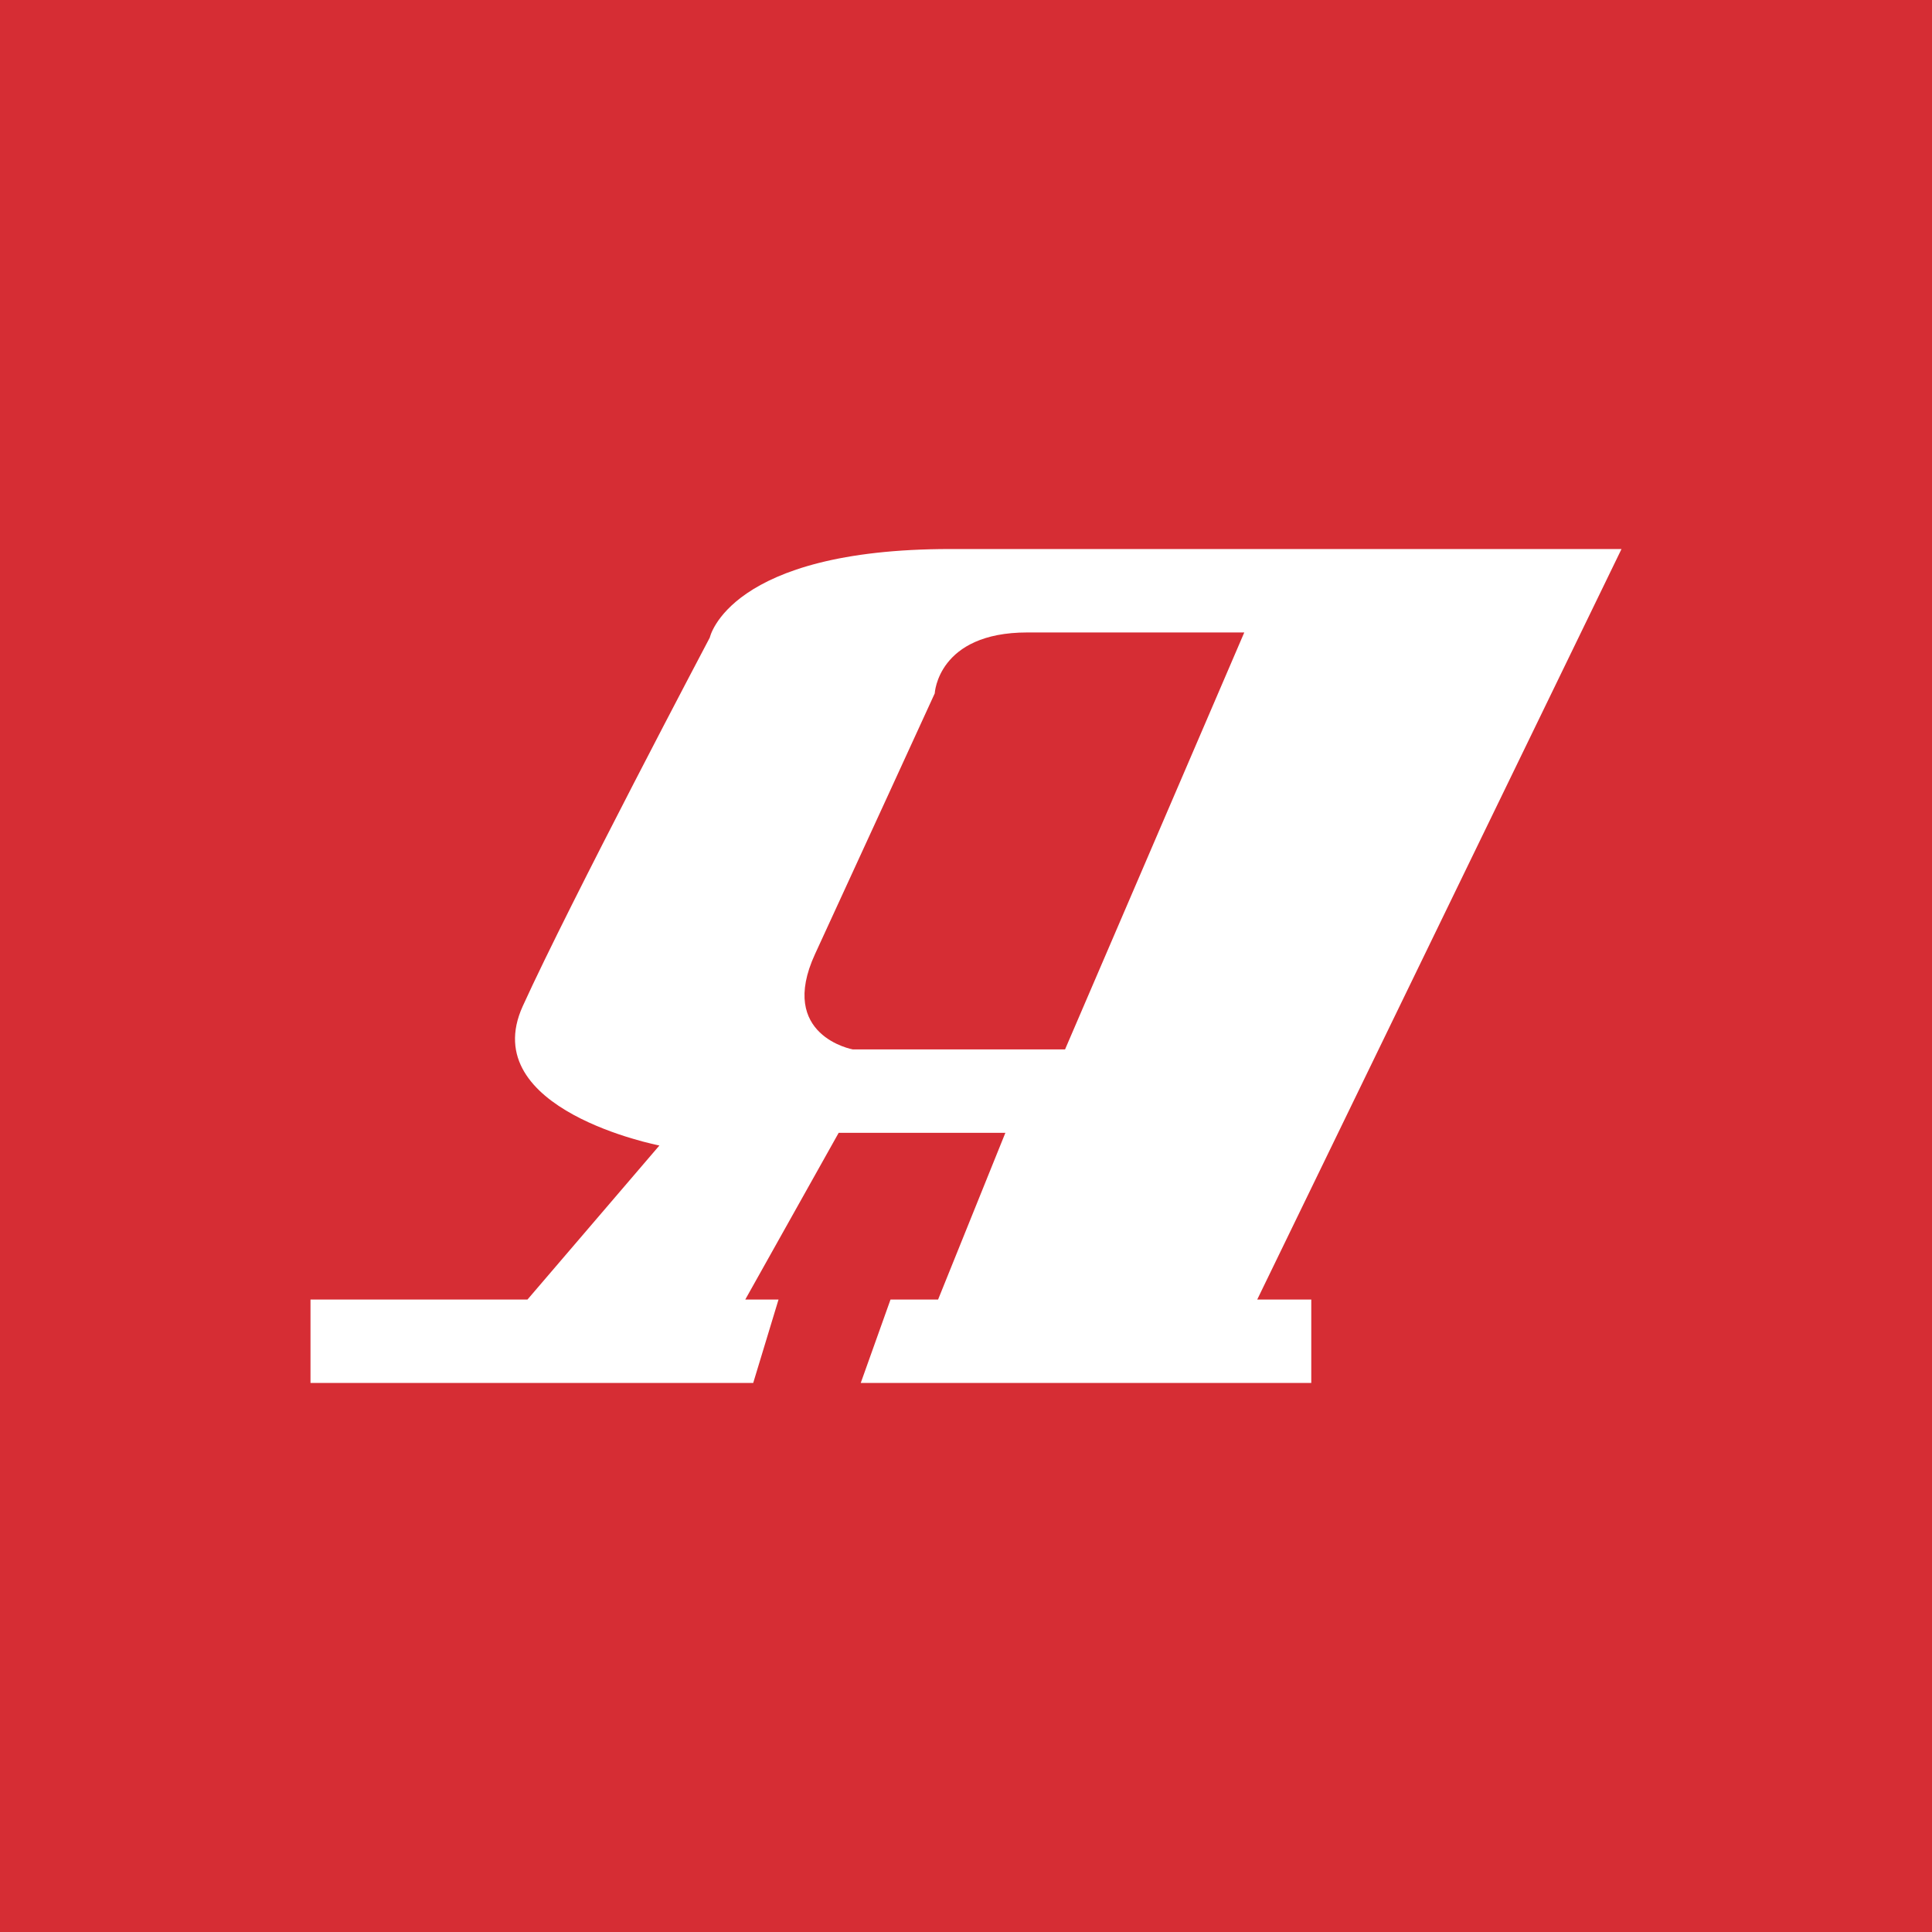 <?xml version="1.0" encoding="UTF-8"?>
<svg xmlns="http://www.w3.org/2000/svg" xmlns:xlink="http://www.w3.org/1999/xlink" width="56pt" height="56pt" viewBox="0 0 56 56" version="1.1">
<g id="surface1">
<rect x="0" y="0" width="56" height="56" style="fill:rgb(83.878%,17.755%,20.454%);fill-opacity:1;stroke:none;"/>
<path style=" stroke:none;fill-rule:nonzero;fill:rgb(100%,100%,100%);fill-opacity:1;" d="M 30.871 30.418 L 24.719 30.418 C 24.719 30.418 22.531 30.023 23.625 27.652 C 24.719 25.281 27.094 20.098 27.094 20.098 C 27.094 20.098 27.18 18.332 29.777 18.332 C 32.375 18.332 36.066 18.332 36.066 18.332 Z M 47 15.914 C 47 15.914 33.969 15.914 27.543 15.914 C 21.121 15.914 20.574 18.48 20.574 18.48 C 20.574 18.48 16.52 26.156 15.152 29.164 C 13.785 32.172 19.113 33.203 19.113 33.203 L 15.289 37.668 L 9 37.668 L 9 40.086 L 21.832 40.086 L 22.566 37.668 L 21.602 37.668 L 24.309 32.836 L 29.141 32.836 L 27.191 37.668 L 25.812 37.668 L 24.949 40.086 L 38.008 40.086 L 38.008 37.668 L 36.441 37.668 L 47 15.914 "/>
</g>
</svg>
